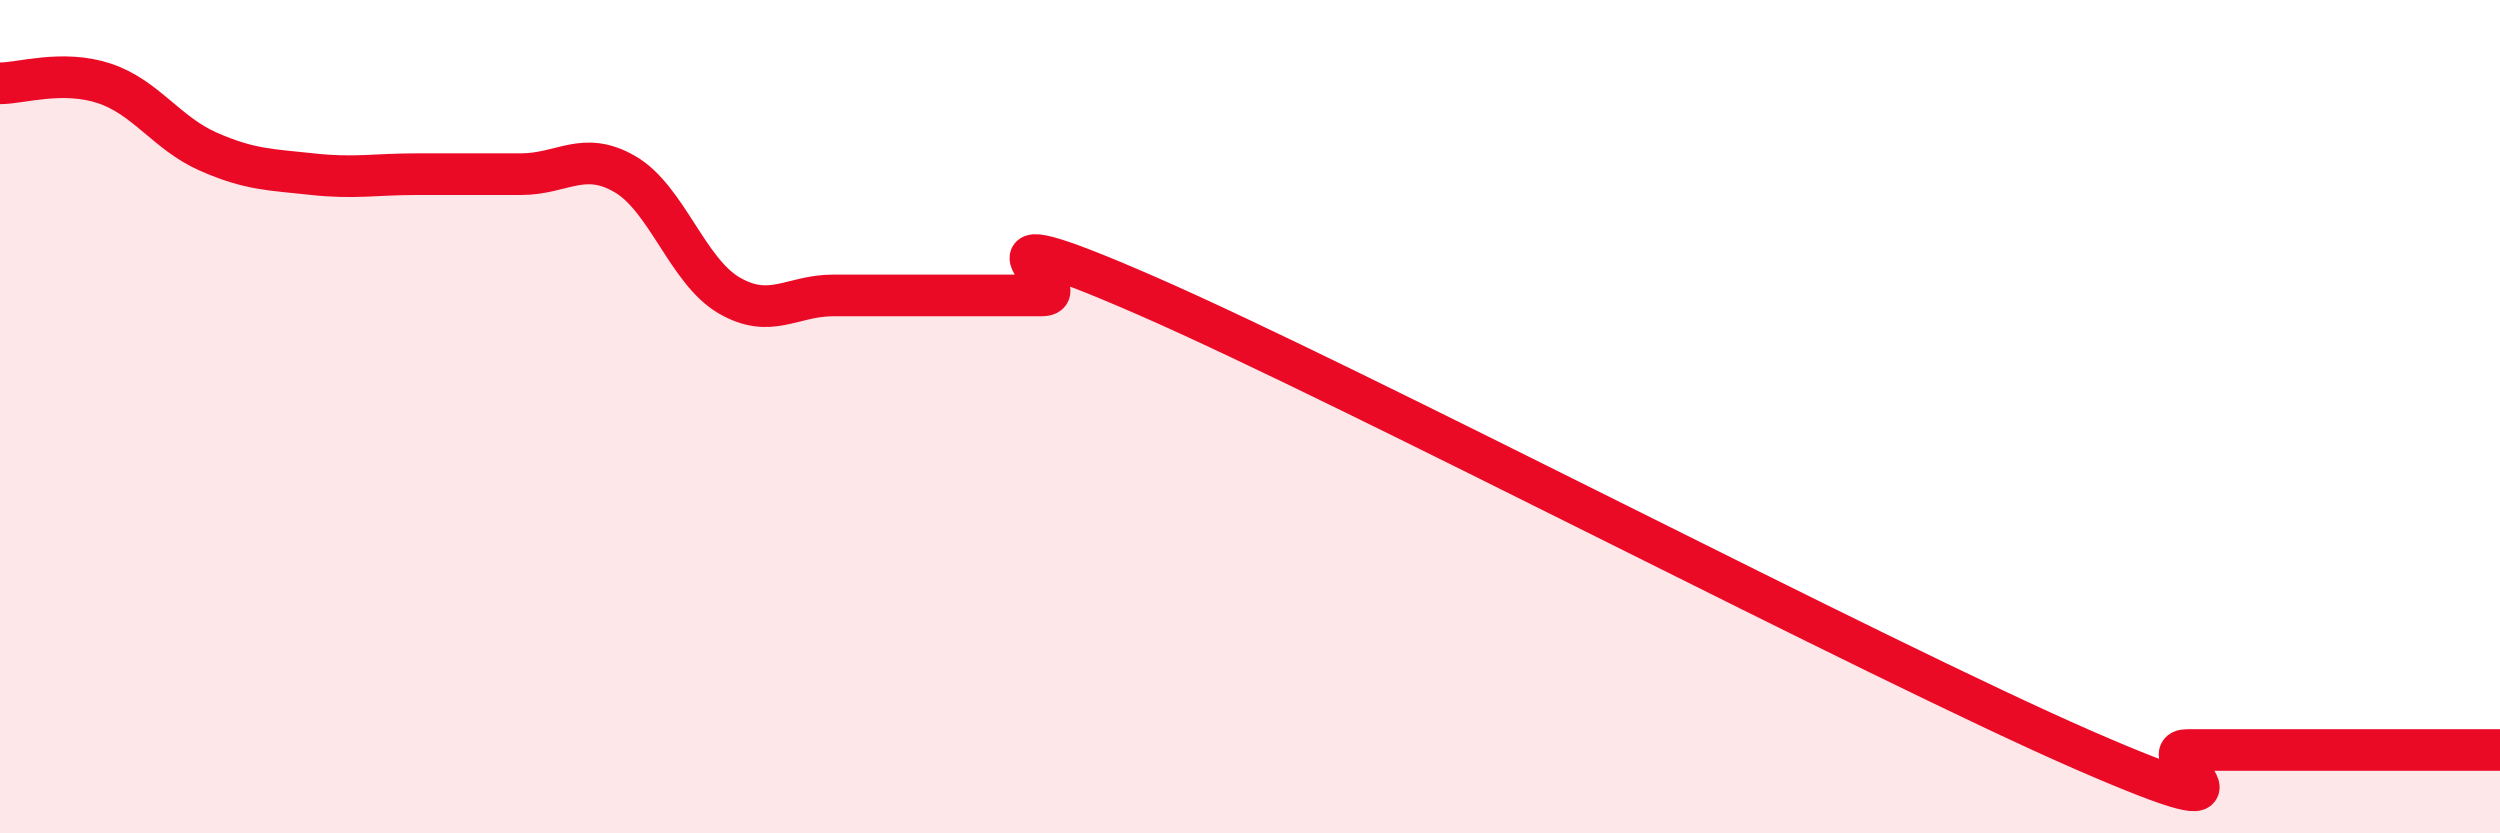
    <svg width="60" height="20" viewBox="0 0 60 20" xmlns="http://www.w3.org/2000/svg">
      <path
        d="M 0,2 C 0.5,2 1.5,1.67 2.5,2 C 3.5,2.33 4,3.2 5,3.64 C 6,4.08 6.5,4.07 7.5,4.18 C 8.5,4.29 9,4.18 10,4.18 C 11,4.18 11.5,4.18 12.5,4.18 C 13.5,4.18 14,3.6 15,4.18 C 16,4.76 16.5,6.51 17.5,7.09 C 18.5,7.67 19,7.09 20,7.09 C 21,7.09 21.5,7.09 22.5,7.09 C 23.5,7.09 24,7.09 25,7.09 C 26,7.09 22.5,4.91 27.5,7.09 C 32.5,9.27 45,15.82 50,18 C 55,20.18 51.5,18 52.5,18 C 53.5,18 53.5,18 55,18 C 56.5,18 59,18 60,18L60 20L0 20Z"
        fill="#EB0A25"
        opacity="0.1"
        stroke-linecap="round"
        stroke-linejoin="round"
      />
      <path
        d="M 0,2 C 0.5,2 1.5,1.67 2.5,2 C 3.5,2.33 4,3.2 5,3.64 C 6,4.08 6.5,4.07 7.5,4.18 C 8.5,4.29 9,4.18 10,4.18 C 11,4.18 11.5,4.18 12.5,4.18 C 13.5,4.18 14,3.6 15,4.18 C 16,4.76 16.5,6.51 17.5,7.09 C 18.5,7.67 19,7.09 20,7.09 C 21,7.09 21.5,7.09 22.5,7.09 C 23.5,7.09 24,7.09 25,7.09 C 26,7.09 22.5,4.91 27.5,7.09 C 32.5,9.27 45,15.82 50,18 C 55,20.18 51.5,18 52.5,18 C 53.5,18 53.5,18 55,18 C 56.5,18 59,18 60,18"
        stroke="#EB0A25"
        stroke-width="1"
        fill="none"
        stroke-linecap="round"
        stroke-linejoin="round"
      />
    </svg>
  